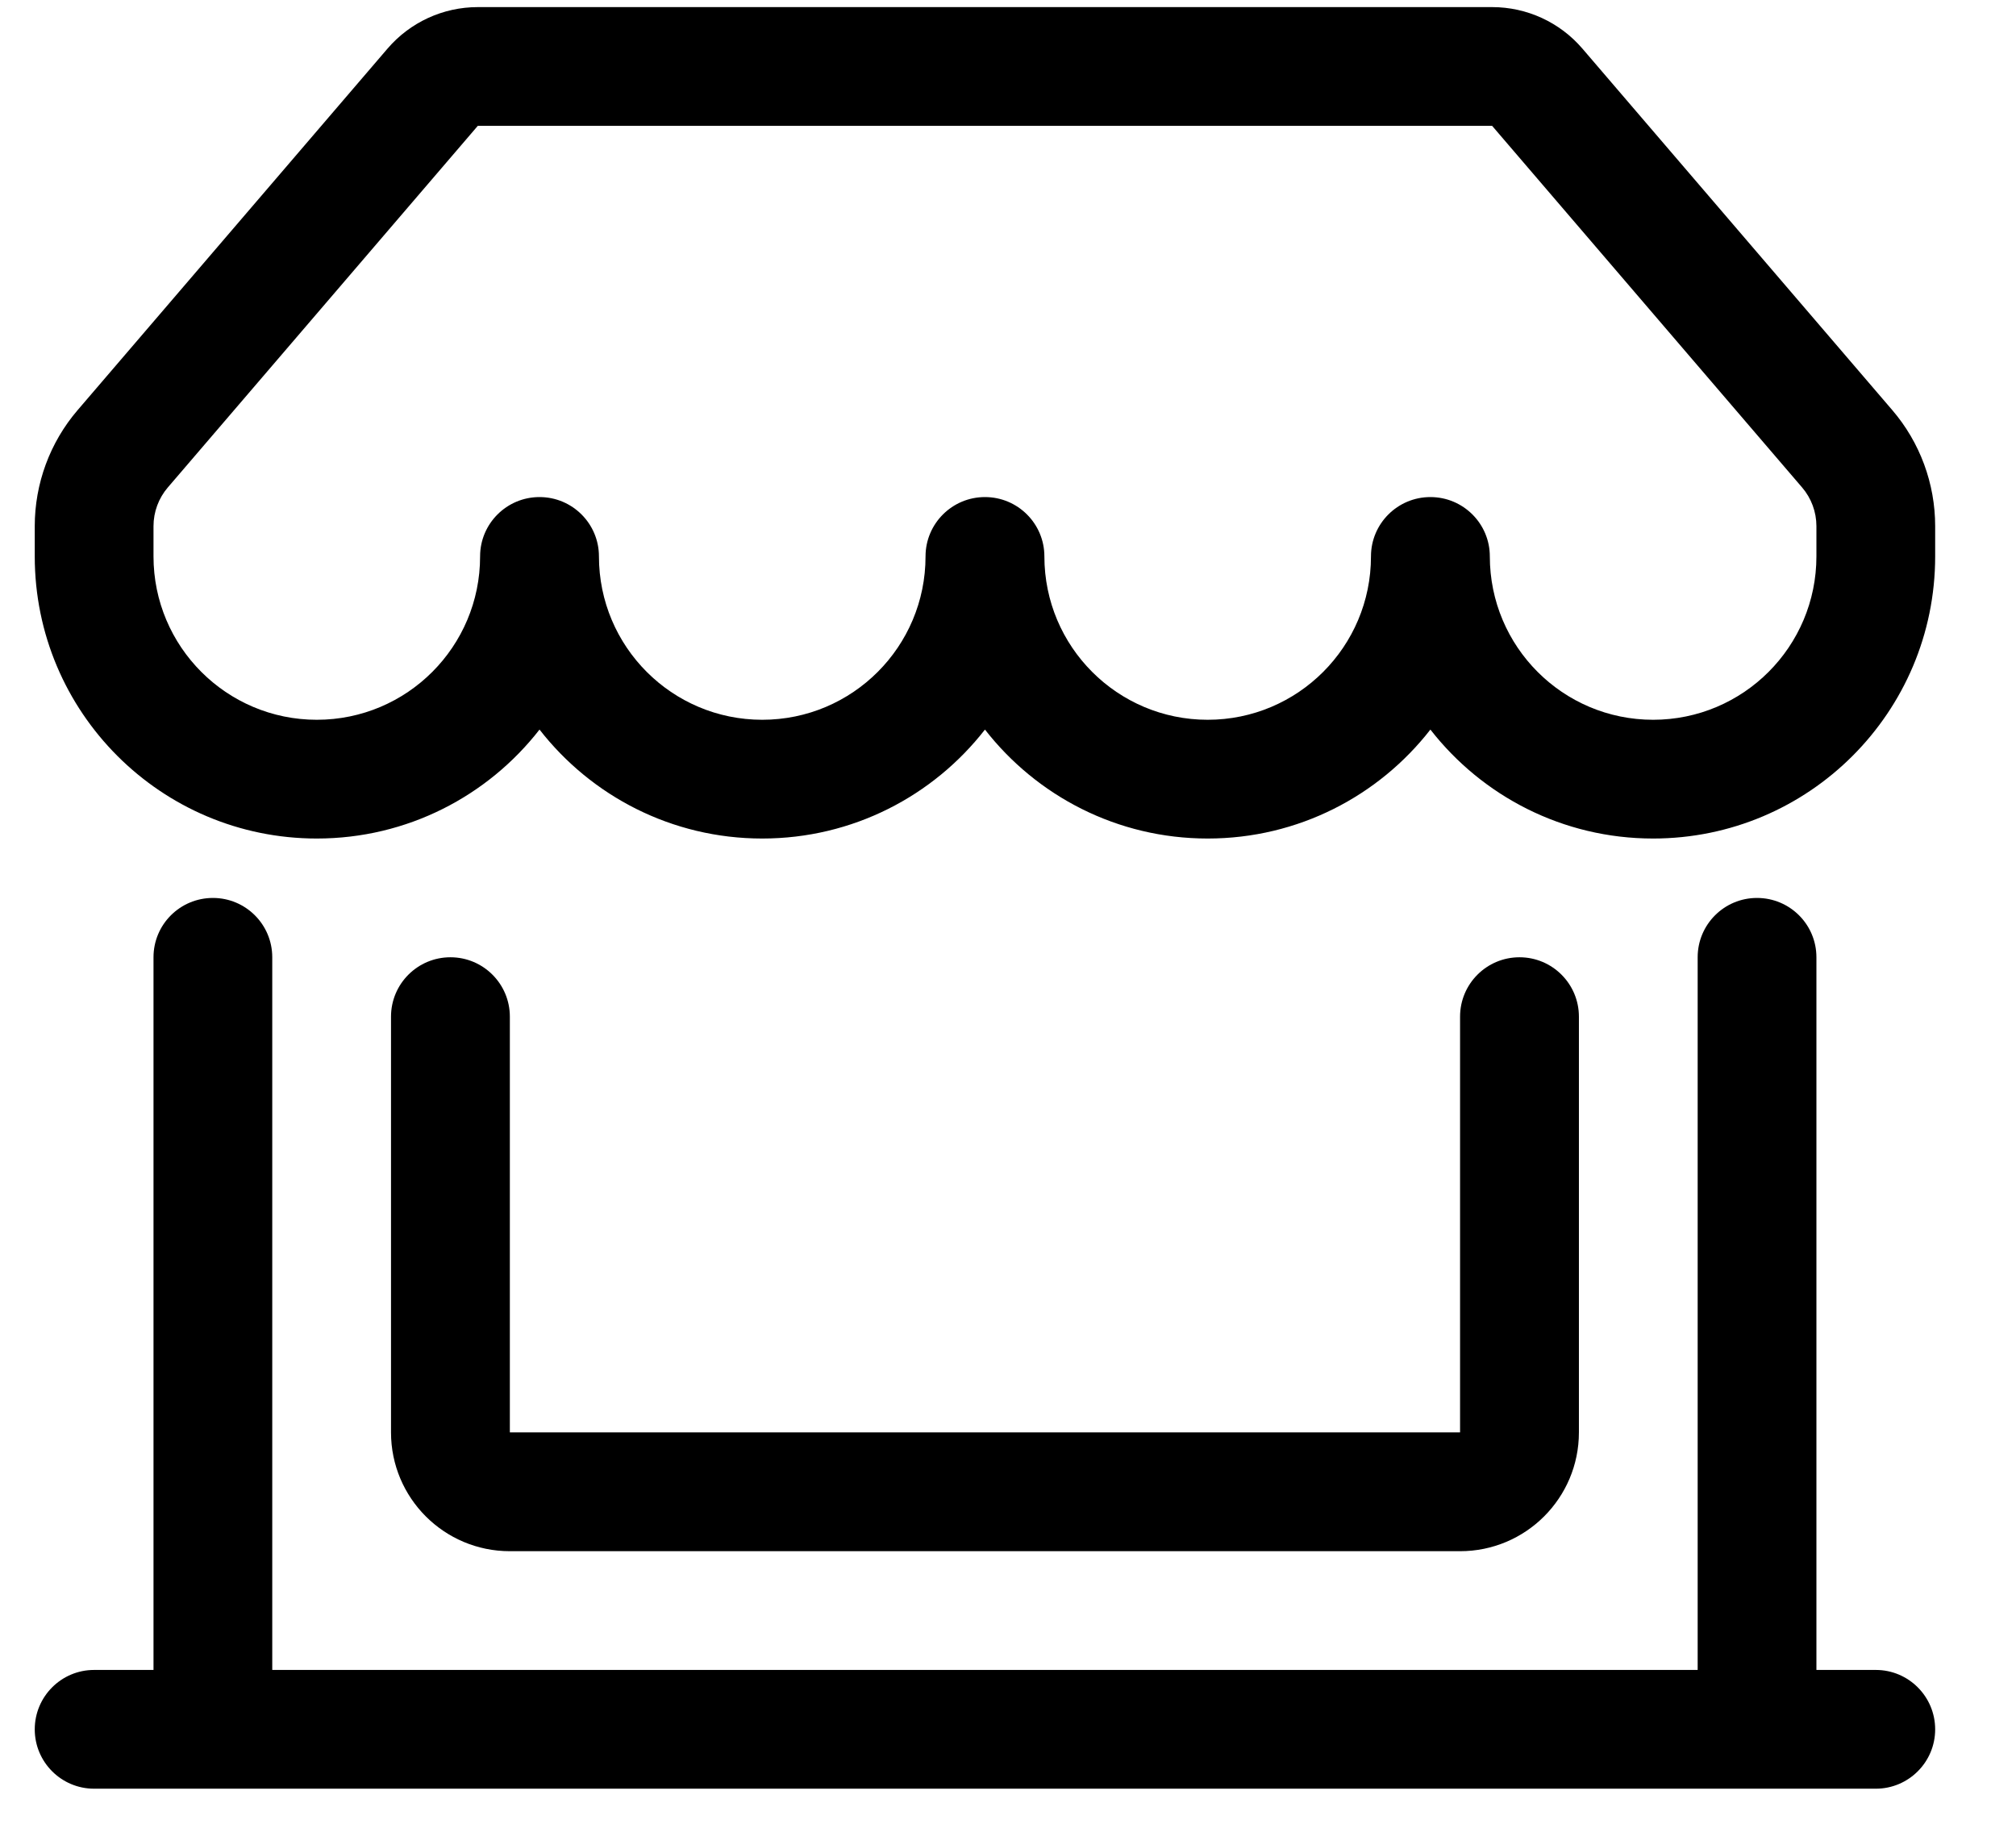 <svg width="21" height="19" viewBox="0 0 21 19" fill="none" xmlns="http://www.w3.org/2000/svg">
<path d="M4.037 0.506C4.272 0.232 4.615 0.074 4.977 0.074H15.543C15.905 0.074 16.248 0.232 16.483 0.506L19.712 4.273C20 4.609 20.158 5.038 20.158 5.481V5.796C20.158 7.419 18.843 8.735 17.22 8.735C16.277 8.735 15.438 8.291 14.9 7.6C14.362 8.291 13.523 8.735 12.58 8.735C11.637 8.735 10.798 8.291 10.26 7.6C9.722 8.291 8.883 8.735 7.94 8.735C6.997 8.735 6.158 8.291 5.62 7.6C5.082 8.291 4.243 8.735 3.3 8.735C1.677 8.735 0.362 7.419 0.362 5.796V5.481C0.362 5.038 0.52 4.609 0.808 4.273L4.037 0.506ZM6.239 5.796C6.239 6.736 7 7.498 7.94 7.498C8.88 7.498 9.641 6.736 9.641 5.796C9.641 5.455 9.918 5.178 10.26 5.178C10.602 5.178 10.879 5.455 10.879 5.796C10.879 6.736 11.64 7.498 12.58 7.498C13.52 7.498 14.281 6.736 14.281 5.796C14.281 5.455 14.558 5.178 14.9 5.178C15.242 5.178 15.519 5.455 15.519 5.796C15.519 6.736 16.28 7.498 17.22 7.498C18.159 7.498 18.921 6.736 18.921 5.796V5.481C18.921 5.333 18.868 5.19 18.772 5.078L15.543 1.311H4.977L1.748 5.078C1.652 5.19 1.599 5.333 1.599 5.481V5.796C1.599 6.736 2.361 7.498 3.3 7.498C4.24 7.498 5.001 6.736 5.001 5.796C5.001 5.455 5.278 5.178 5.62 5.178C5.962 5.178 6.239 5.455 6.239 5.796ZM2.218 9.354C2.559 9.354 2.836 9.63 2.836 9.972V17.396H17.684V9.972C17.684 9.63 17.961 9.354 18.302 9.354C18.644 9.354 18.921 9.63 18.921 9.972V17.396H19.54C19.881 17.396 20.158 17.673 20.158 18.015C20.158 18.356 19.881 18.633 19.54 18.633H0.98C0.639 18.633 0.362 18.356 0.362 18.015C0.362 17.673 0.639 17.396 0.98 17.396H1.599V9.972C1.599 9.63 1.876 9.354 2.218 9.354ZM4.692 9.972C5.034 9.972 5.311 10.249 5.311 10.591V14.921H15.209V10.591C15.209 10.249 15.486 9.972 15.828 9.972C16.17 9.972 16.447 10.249 16.447 10.591V14.921C16.447 15.605 15.893 16.159 15.209 16.159H5.311C4.627 16.159 4.073 15.605 4.073 14.921V10.591C4.073 10.249 4.35 9.972 4.692 9.972Z" fill="black"/>
</svg>
